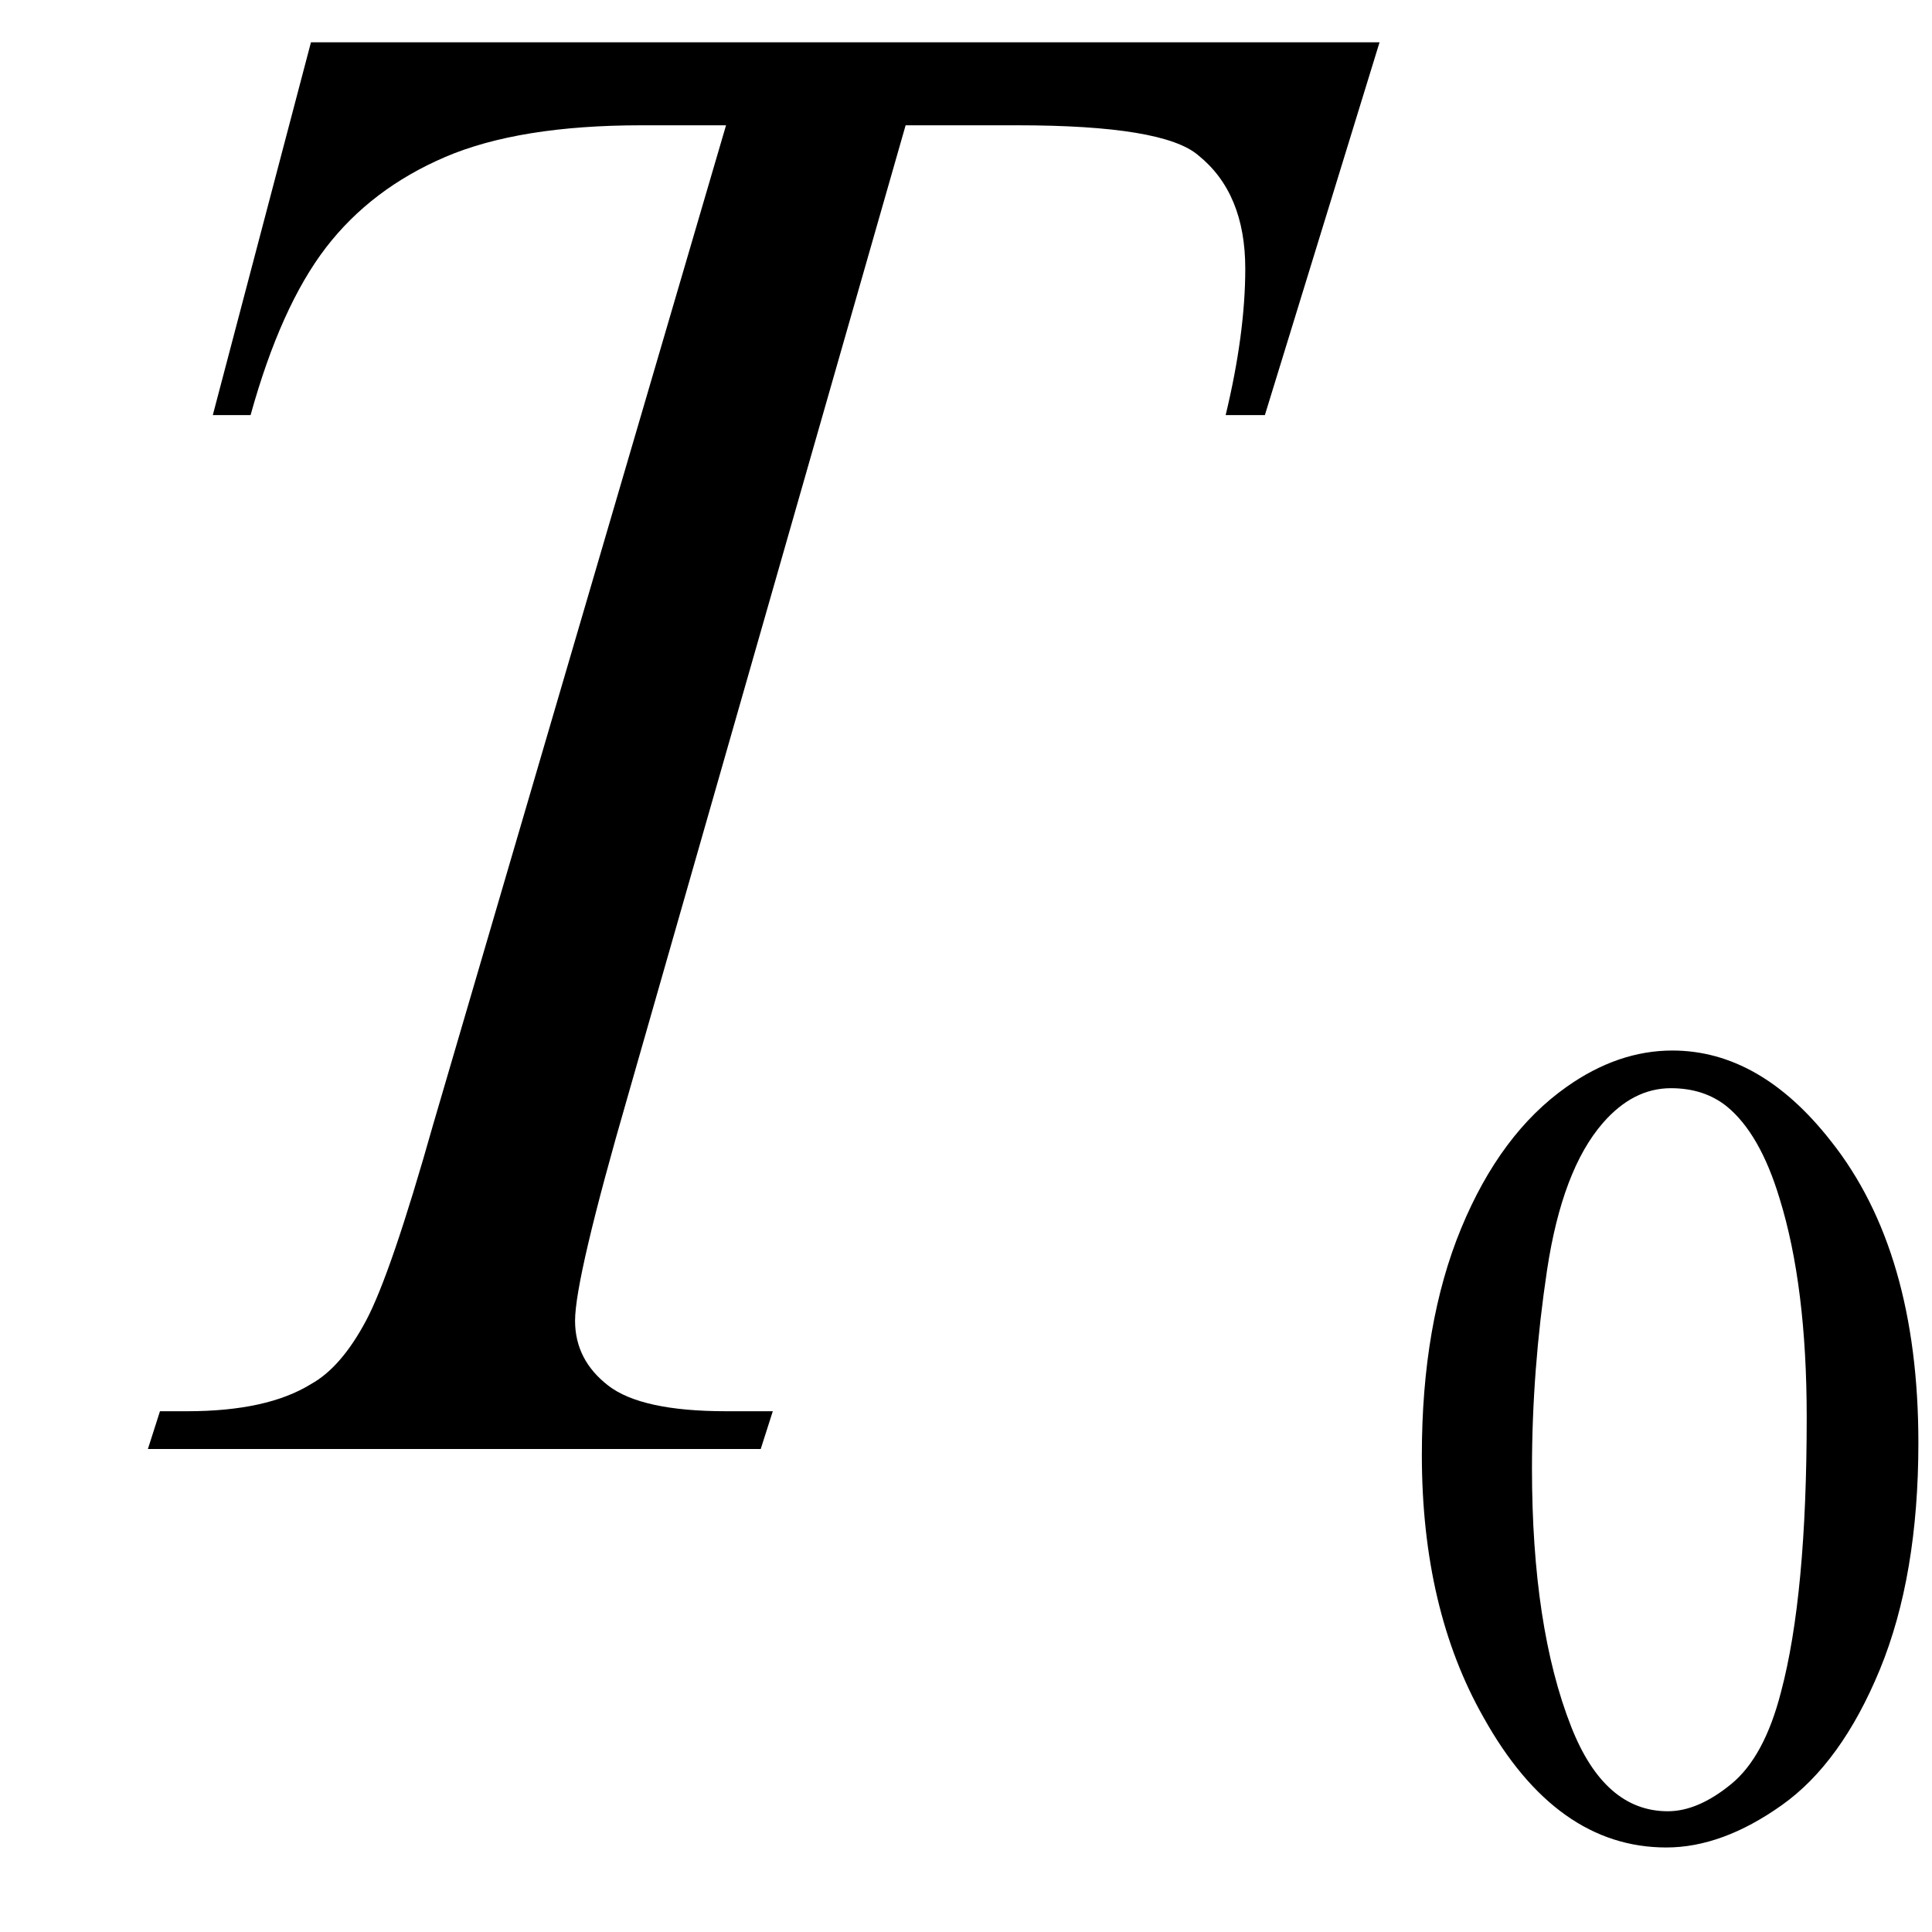 <svg xmlns="http://www.w3.org/2000/svg" xmlns:xlink="http://www.w3.org/1999/xlink" stroke-dasharray="none" shape-rendering="auto" font-family="'Dialog'" width="20" text-rendering="auto" fill-opacity="1" contentScriptType="text/ecmascript" color-interpolation="auto" color-rendering="auto" preserveAspectRatio="xMidYMid meet" font-size="12" fill="black" stroke="black" image-rendering="auto" stroke-miterlimit="10" zoomAndPan="magnify" version="1.0" stroke-linecap="square" stroke-linejoin="miter" contentStyleType="text/css" font-style="normal" height="20" stroke-width="1" stroke-dashoffset="0" font-weight="normal" stroke-opacity="1"><defs id="genericDefs"/><g><g text-rendering="optimizeLegibility" transform="translate(0,15)" color-rendering="optimizeQuality" color-interpolation="linearRGB" image-rendering="optimizeQuality"><path d="M3.219 -14.562 L14.281 -14.562 L13.094 -10.703 L12.688 -10.703 Q12.891 -11.547 12.891 -12.219 Q12.891 -13 12.406 -13.391 Q12.047 -13.703 10.531 -13.703 L9.375 -13.703 L6.5 -3.656 Q5.953 -1.766 5.953 -1.328 Q5.953 -0.922 6.297 -0.656 Q6.641 -0.391 7.516 -0.391 L8 -0.391 L7.875 0 L1.531 0 L1.656 -0.391 L1.938 -0.391 Q2.766 -0.391 3.219 -0.672 Q3.531 -0.844 3.789 -1.328 Q4.047 -1.812 4.484 -3.359 L7.516 -13.703 L6.641 -13.703 Q5.375 -13.703 4.609 -13.375 Q3.844 -13.047 3.375 -12.438 Q2.906 -11.828 2.594 -10.703 L2.203 -10.703 L3.219 -14.562 Z" stroke="none"/></g><g text-rendering="optimizeLegibility" transform="translate(14.281,18.984)" color-rendering="optimizeQuality" color-interpolation="linearRGB" image-rendering="optimizeQuality"><path d="M0.438 -3.922 Q0.438 -5.281 0.844 -6.266 Q1.25 -7.25 1.938 -7.734 Q2.469 -8.109 3.031 -8.109 Q3.938 -8.109 4.672 -7.172 Q5.578 -6.031 5.578 -4.047 Q5.578 -2.672 5.18 -1.703 Q4.781 -0.734 4.164 -0.297 Q3.547 0.141 2.969 0.141 Q1.828 0.141 1.078 -1.203 Q0.438 -2.328 0.438 -3.922 ZM1.578 -3.781 Q1.578 -2.141 1.984 -1.109 Q2.328 -0.234 2.984 -0.234 Q3.297 -0.234 3.641 -0.516 Q3.984 -0.797 4.156 -1.469 Q4.422 -2.469 4.422 -4.312 Q4.422 -5.672 4.141 -6.578 Q3.938 -7.25 3.594 -7.531 Q3.359 -7.719 3.016 -7.719 Q2.625 -7.719 2.312 -7.359 Q1.891 -6.875 1.734 -5.836 Q1.578 -4.797 1.578 -3.781 Z" stroke="none"/></g></g></svg>